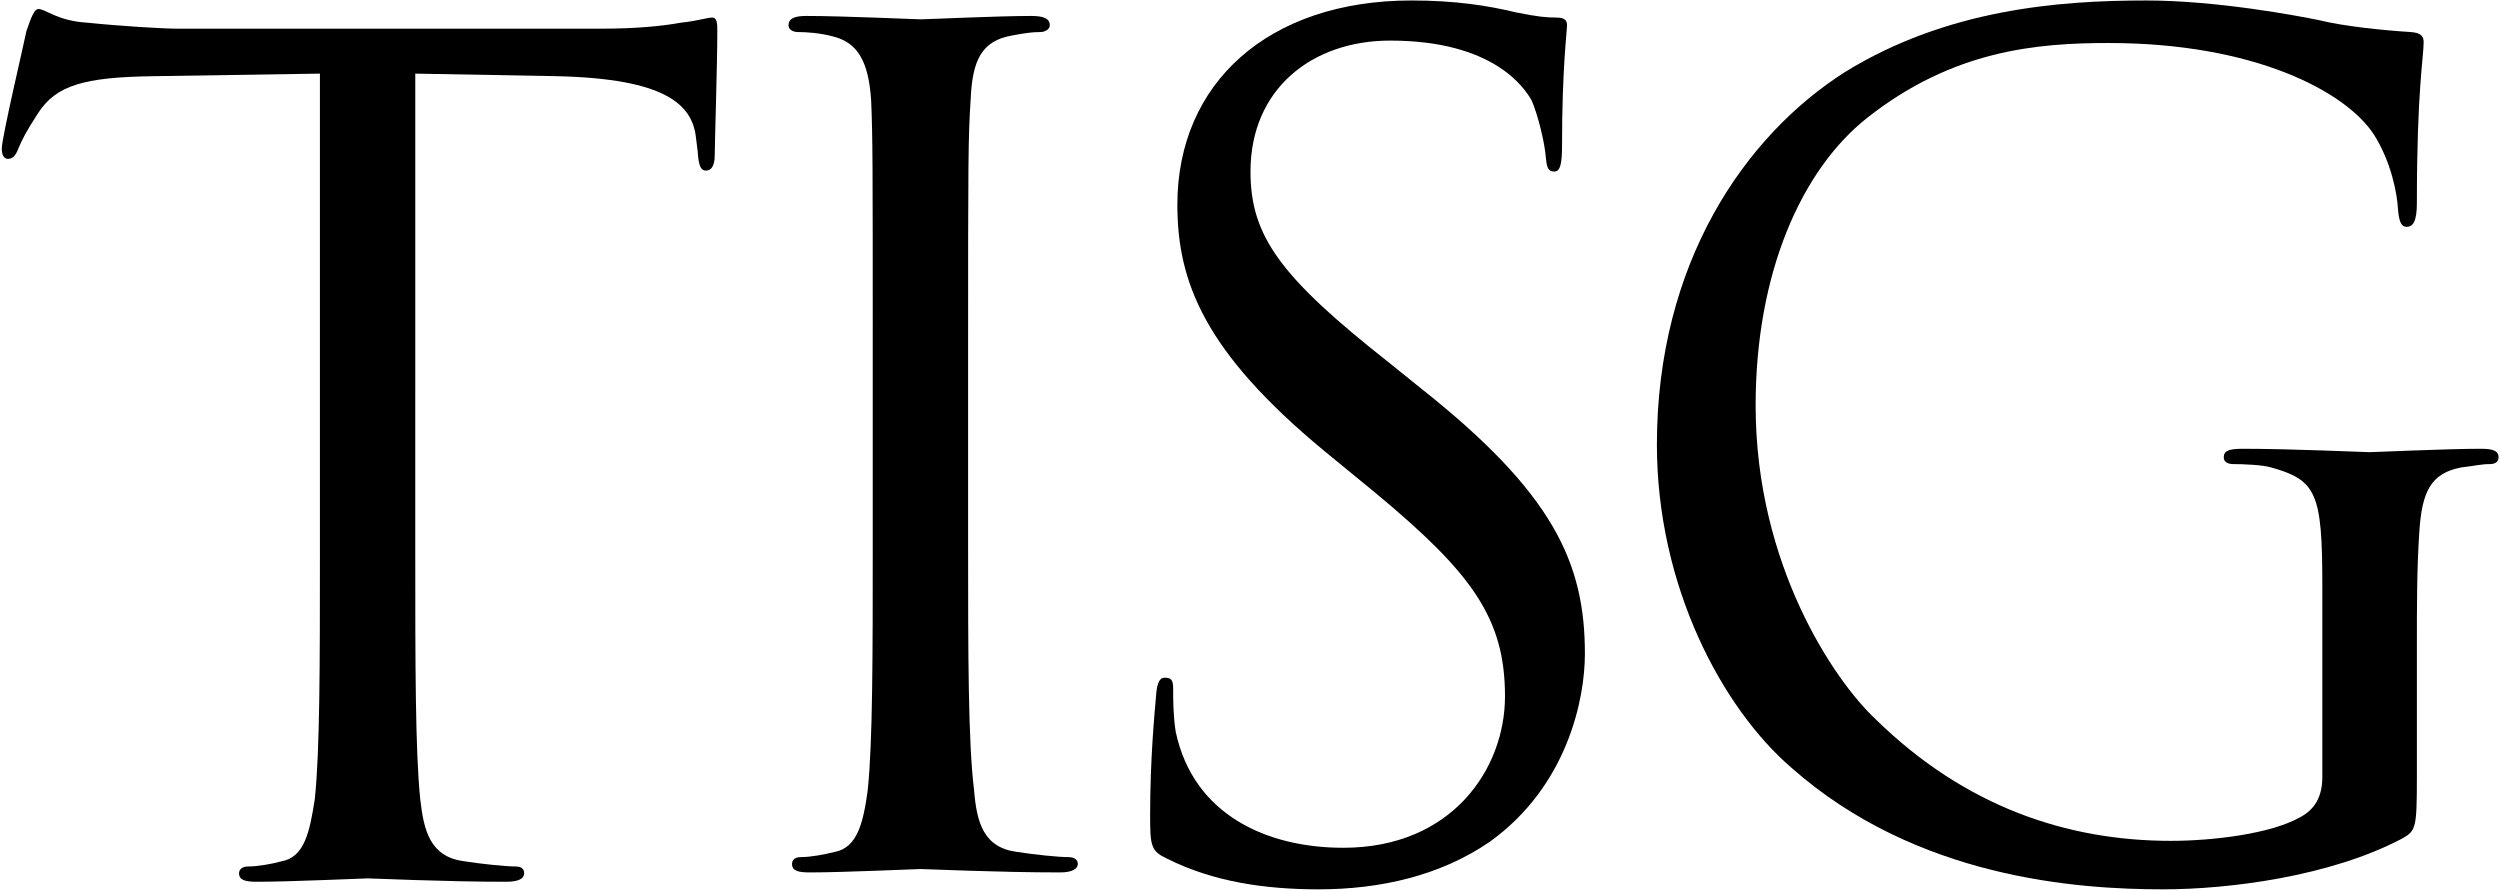 <svg version="1.2" xmlns="http://www.w3.org/2000/svg" viewBox="0 0 1552 553" width="1552" height="553"><style></style><path  d="m257.8 343.6c0 67.5 0 123 3.1 152.6 2.2 20 6.4 35.9 27.5 38.5 10.1 1.6 25.4 3.2 31.7 3.2 4.2 0 5.3 2.1 5.3 4.2 0 3.2-3.2 5.3-11.1 5.3-38.6 0-82.4-2.1-86.1-2.1-3.2 0-47.5 2.1-68.7 2.1-7.4 0-11.1-1.1-11.1-5.3 0-2.1 1.6-4.2 5.8-4.2 5.9 0 14.8-1.6 20.6-3.2 14.3-2.6 17.5-18.5 20.6-38.5 3.2-29.6 3.2-85.1 3.2-152.6v-297.9l-103.5 1.6c-43.3 0.6-60.2 5.8-71.3 22.7-8 12.2-10.1 16.9-12.2 21.7-2.1 5.8-4.2 6.9-6.8 6.9-2.2 0-3.7-2.2-3.7-6.4 0-6.8 14.2-67 15.3-72.9 1.6-4.2 4.2-13.7 7.4-13.7 4.7 0 11.6 7.4 30.6 8.5 20.1 2.1 47 3.7 55.5 3.7h263c22.2 0 38.1-1.6 49.7-3.7 10.5-1.1 16.4-3.2 19.5-3.2 3.2 0 3.2 4.2 3.2 8.4 0 21.2-1.6 69.7-1.6 77.1 0 6.4-2.1 9.5-5.3 9.5-3.1 0-4.7-2.1-5.3-12.1l-1-7.9c-2.1-21.1-19-37-86.1-38.6l-88.2-1.6z"/><path  d="m601 337.8c0 67.6 0 123 3.7 152.6 1.6 20.1 5.8 35.9 26.9 38.5 10.1 1.6 25.4 3.2 31.7 3.2 4.3 0 5.8 2.1 5.8 4.2 0 3.2-3.7 5.3-11 5.3-38.6 0-83-2.1-86.7-2.1-3.1 0-47.5 2.1-68.6 2.1-7.4 0-11.1-1-11.1-5.3 0-2.1 1.5-4.2 5.2-4.2 6.4 0 14.8-1.6 21.2-3.2 14.2-2.6 17.9-18.4 20.6-38.5 3.1-29.6 3.1-85 3.1-152.6v-123.6c0-110.3 0-129.3-1-152-1.6-24.3-8.5-35.9-23.8-39.6-7.9-2.2-16.9-2.7-21.6-2.7-3.2 0-5.9-1.6-5.9-4.2 0-4.2 3.7-5.8 11.1-5.8 23.3 0 67.7 2.1 70.8 2.1 3.7 0 48.1-2.1 68.7-2.1 7.9 0 11.6 1.6 11.6 5.8 0 2.6-3.2 4.2-5.8 4.2-4.7 0-9 0.5-17.4 2.1-19 3.2-24.9 15.3-25.9 39.6-1.6 22.7-1.6 42.3-1.6 152.1z"/><path  d="m724.6 533.1c-10.1-4.7-10.6-7.9-10.6-26.9 0-34.9 2.7-62.8 3.7-74.5 0.5-7.4 2.1-11 5.3-11 4.7 0 5.3 2.1 5.3 7.3 0 6.4 0 16.4 1.6 26.4 11.1 51.8 57 71.9 104 71.9 67.6 0 100.4-49.1 100.4-94 0-48.6-20.6-76.6-80.3-126.2l-32.2-26.4c-74-61.3-90.9-104.6-90.9-152.6 0-75.5 56.5-126.8 145.3-126.8 27.4 0 47.5 3.2 65 7.4 13.2 2.7 19 3.2 24.8 3.2 5.3 0 6.8 1.6 6.8 4.8 0 3.6-3.1 26.9-3.1 74.9 0 11.1-1.1 15.9-4.8 15.9-4.2 0-4.7-3.2-5.3-9-0.5-8.5-5.2-27.5-8.9-35.4-4.3-7.4-23.3-36.9-87.7-36.9-48.6 0-86.7 30.1-86.7 81.3 0 40.1 18.5 65.4 85.6 118.3l19.6 15.8c82.9 65.5 102.4 108.8 102.4 165.3 0 28.5-11.1 82.3-59.1 116.7-30.7 21.1-68.2 29.5-106.2 29.5-33.3 0-65.5-4.7-94-19z"/><path  d="m1441.7 363.1c0-57-3.7-65-31.7-72.9-5.2-1.6-17.4-2.1-23.7-2.1-2.7 0-5.8-1-5.8-4.2 0-4.2 3.6-5.3 11.6-5.3 31.1 0 75.5 2.1 78.7 2.1 3.7 0 48-2.1 69.2-2.1 7.4 0 11.1 1.1 11.1 5.3 0 3.2-2.7 4.2-5.3 4.2-5.3 0-9.5 1.1-18 2.1-19 3.7-24.3 15.3-25.9 40.2-1.5 22.7-1.5 43.8-1.5 73.4v78.6c0 31.7-0.6 33.3-9 38.1-44.9 23.7-107.8 31.6-148.5 31.6-53.3 0-153.1-6.8-230.8-75.5-42.8-36.9-83.5-112.4-83.5-200.6 0-112.5 54.5-191.7 116.8-231.3 63.4-39.1 133.1-44.4 187-44.4 43.8 0 94 9.5 107.2 12.2 14.8 3.7 39.1 6.3 57.1 7.4 6.8 0.5 7.9 3.1 7.9 6.3 0 9.5-4.2 29.6-4.2 99.8 0 11.1-2.2 14.8-6.4 14.8-3.7 0-4.7-4.2-5.3-10.6-0.5-10-4.2-29.5-14.8-46.4-17.4-27-74.4-57.1-164.8-57.1-44.3 0-96.6 4.3-150 46.5-40.7 32.2-69.2 96.1-69.2 178.5 0 99.3 49.1 171.1 74.5 194.8 55.5 54.4 118.9 75.5 183.3 75.5 25.4 0 61.8-4.2 80.3-14.7 9-4.8 13.7-12.7 13.7-24.9z"/></svg>